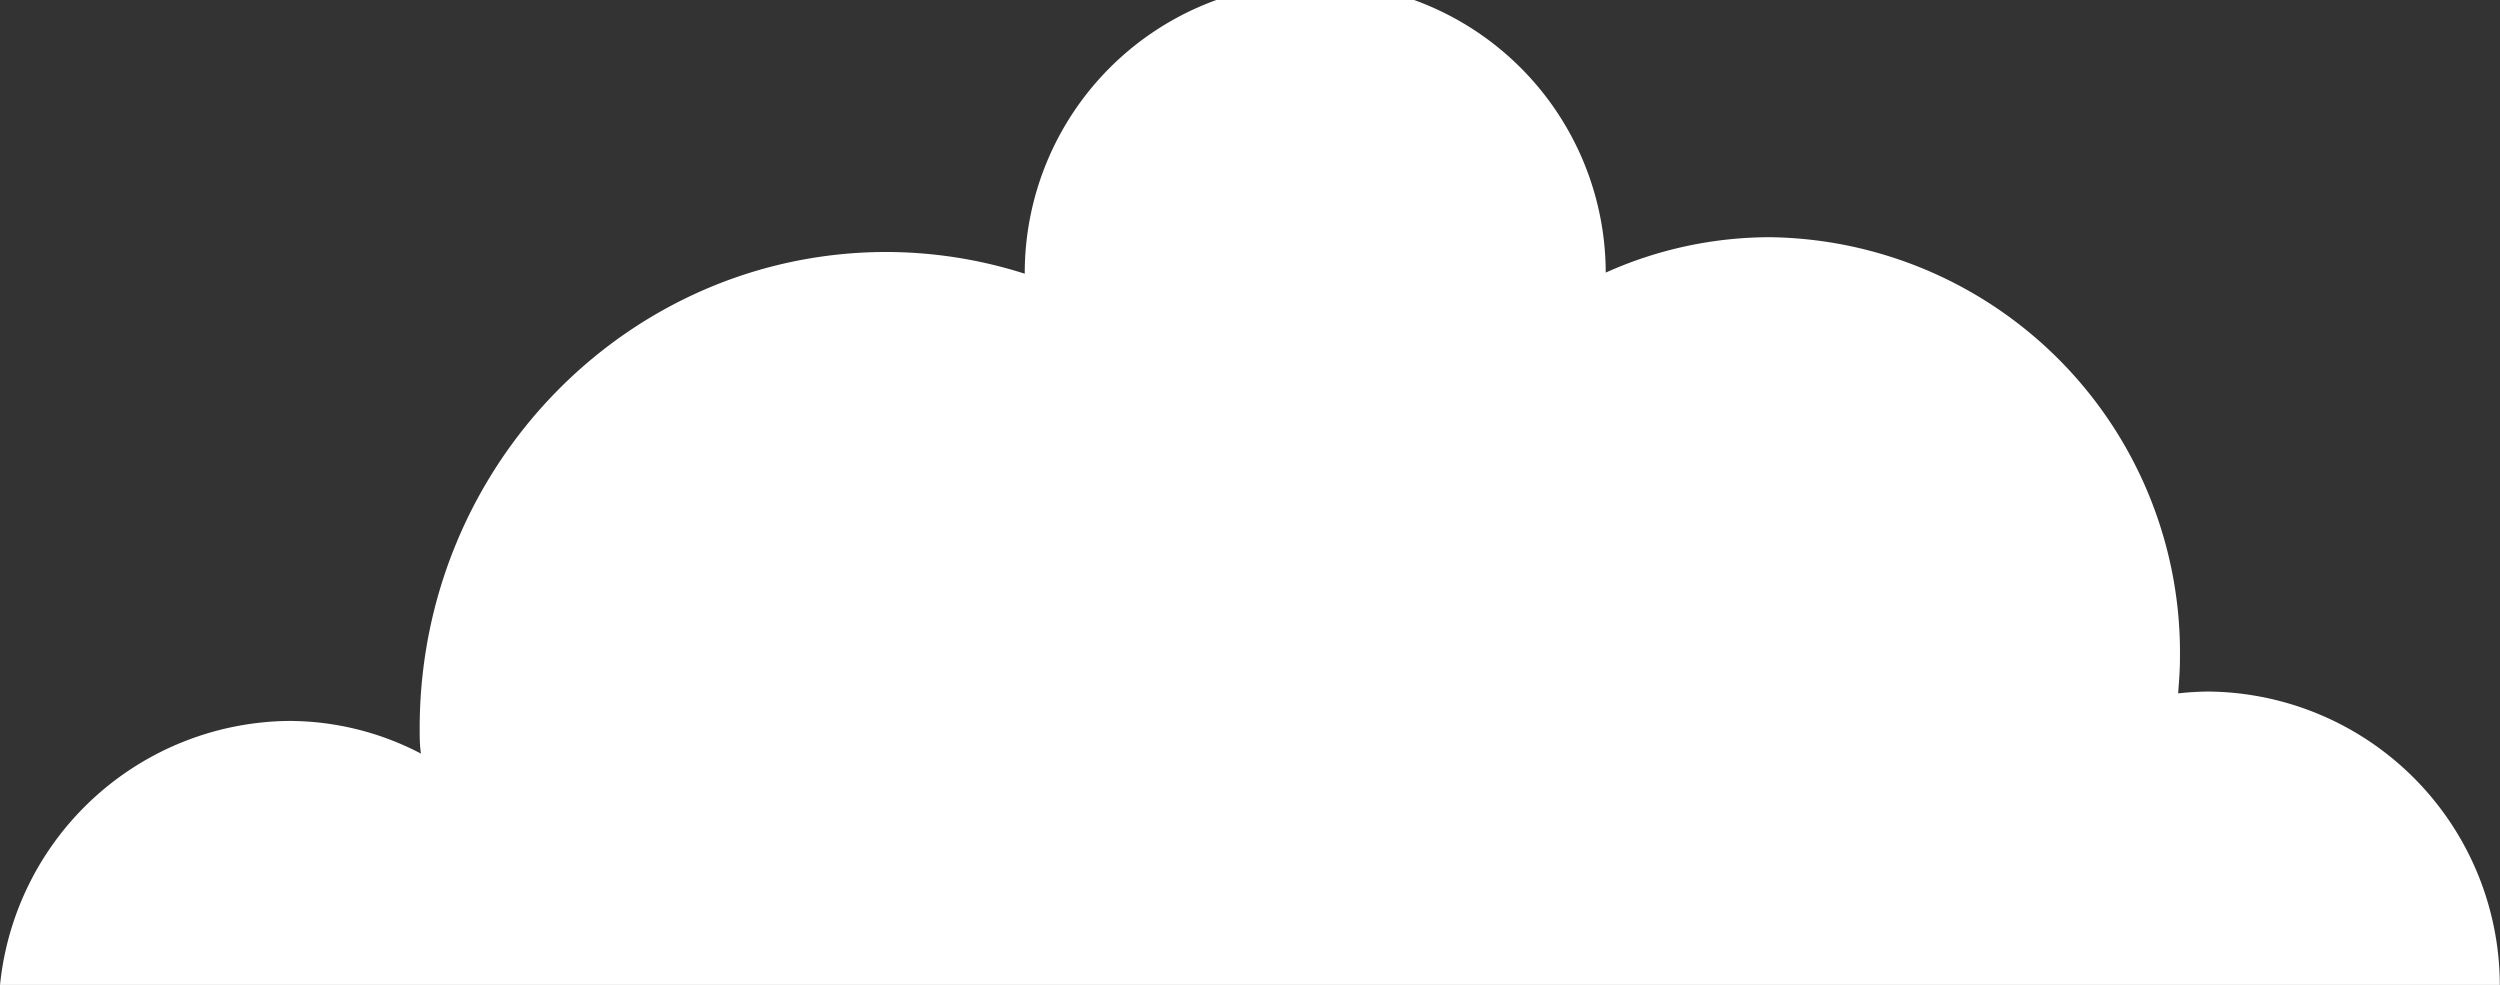 <?xml version="1.0" encoding="UTF-8"?> <svg xmlns="http://www.w3.org/2000/svg" viewBox="0 0 137.01 53.98"><rect x="0" y="0" width="137.01" height="53.98" fill="#333333" stroke="none"/><defs><style>.cls-1{fill:#fff;}</style></defs><g id="Ebene_2" data-name="Ebene 2"><g id="Wolke_rechts"><path id="Wolke_3" class="cls-1" d="M0,54H137a16.12,16.12,0,0,0-15.94-16.1,15.81,15.81,0,0,0-1.69.1c.05-.64.1-1.28.1-1.93A22.77,22.77,0,0,0,97,13a22,22,0,0,0-9,1.94A15.91,15.91,0,0,0,56.16,15a25.08,25.08,0,0,0-7.64-1.19C34.43,13.85,23,25.52,23,39.92c0,.47,0,.92.07,1.38a15.64,15.64,0,0,0-7.24-1.79A16.08,16.08,0,0,0,0,54Z"></path></g></g></svg> 